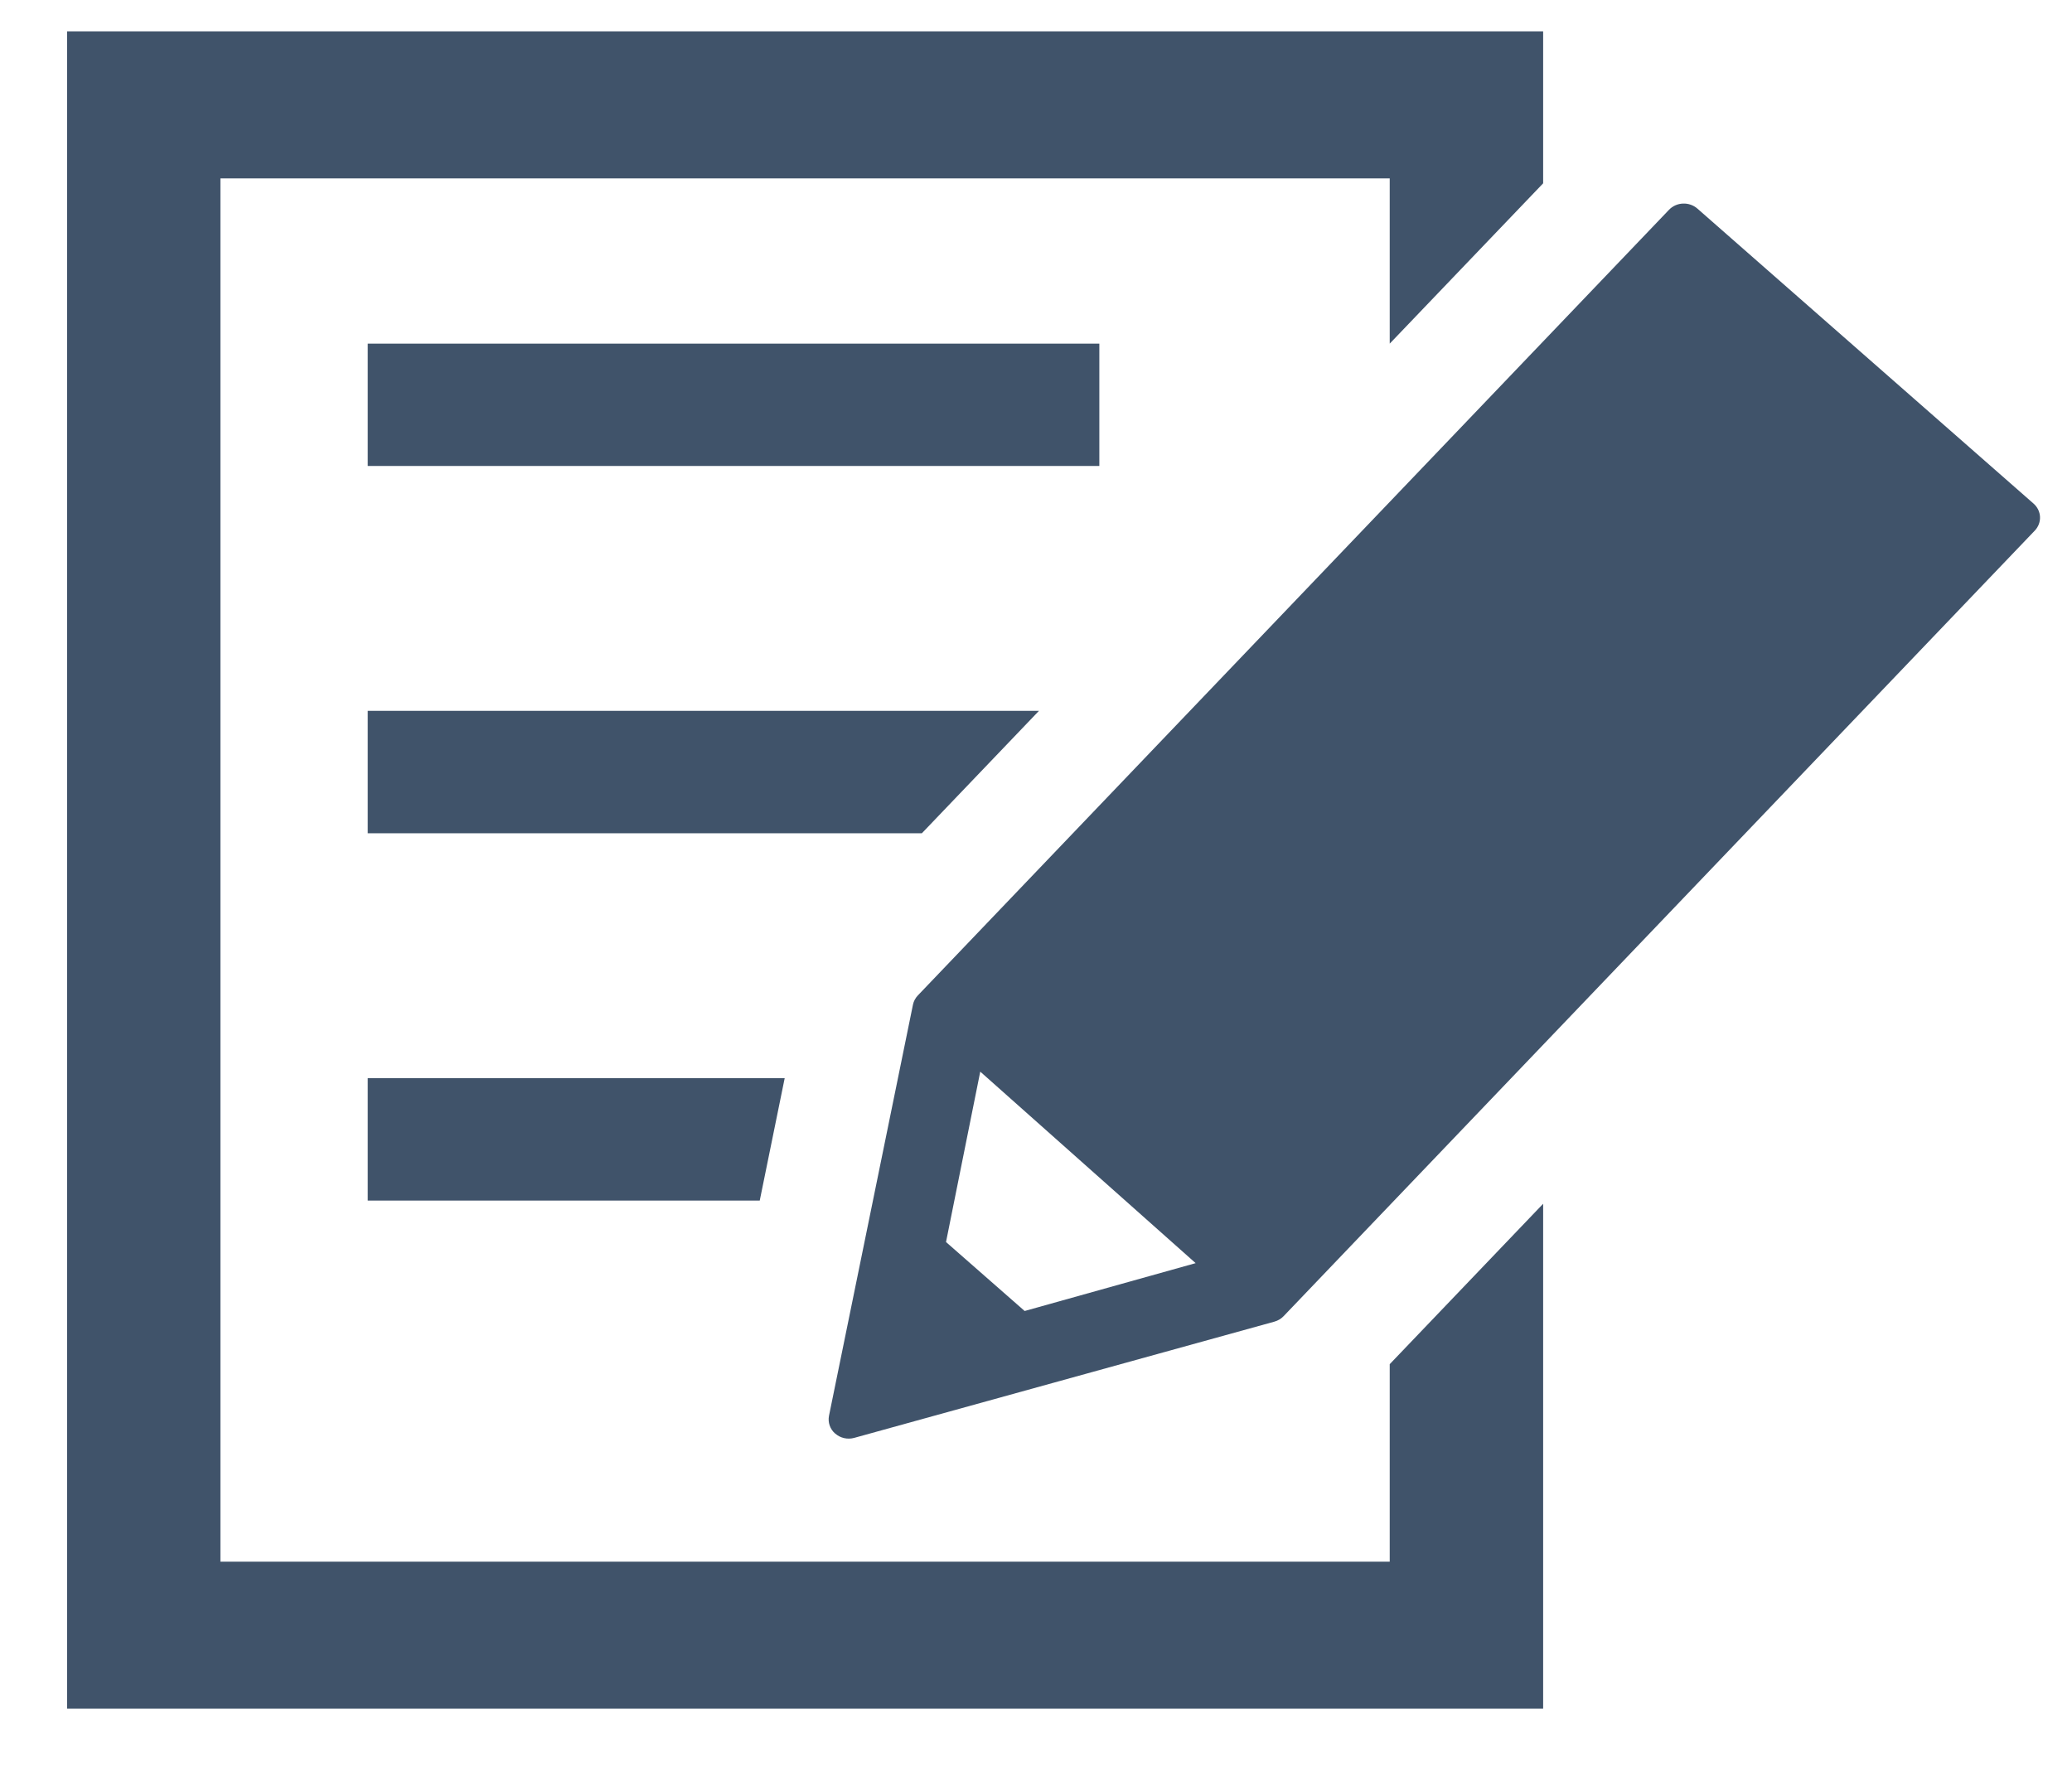<svg width="21" height="18" viewBox="0 0 21 18" fill="none" xmlns="http://www.w3.org/2000/svg">
<g clip-path="url(#clip0_31278_85808)">
<path d="M11.142 3.483H3.727V4.723H11.142V3.483Z" fill="#40536A"/>
<path d="M14.085 13.827V15.829H2.234V1.808H14.085V3.483L15.64 1.858V0.318H0.68V17.318H15.64V12.201L14.085 13.827Z" fill="#40536A"/>
<path d="M7.953 10.928H3.727V12.169H7.7L7.953 10.928Z" fill="#40536A"/>
<path d="M10.53 7.205H3.727V8.446H9.343L10.53 7.205Z" fill="#40536A"/>
<path d="M8.464 14.53C8.412 14.485 8.389 14.416 8.402 14.35L9.253 10.183C9.26 10.148 9.278 10.115 9.303 10.089L16.916 2.126C16.992 2.047 17.12 2.042 17.203 2.114L20.61 5.104C20.693 5.177 20.698 5.299 20.623 5.378L13.009 13.341C12.984 13.367 12.952 13.386 12.916 13.396L8.658 14.574C8.59 14.593 8.516 14.576 8.465 14.53H8.464ZM10.385 13.288L12.118 12.803L9.935 10.862L9.588 12.589L10.385 13.288V13.288Z" fill="#40536A"/>
</g>
<defs>
<clipPath id="clip0_31278_85808">
<rect width="20" height="17" fill="white" transform="translate(0.68 0.318)"/>
</clipPath>
</defs>
</svg>
